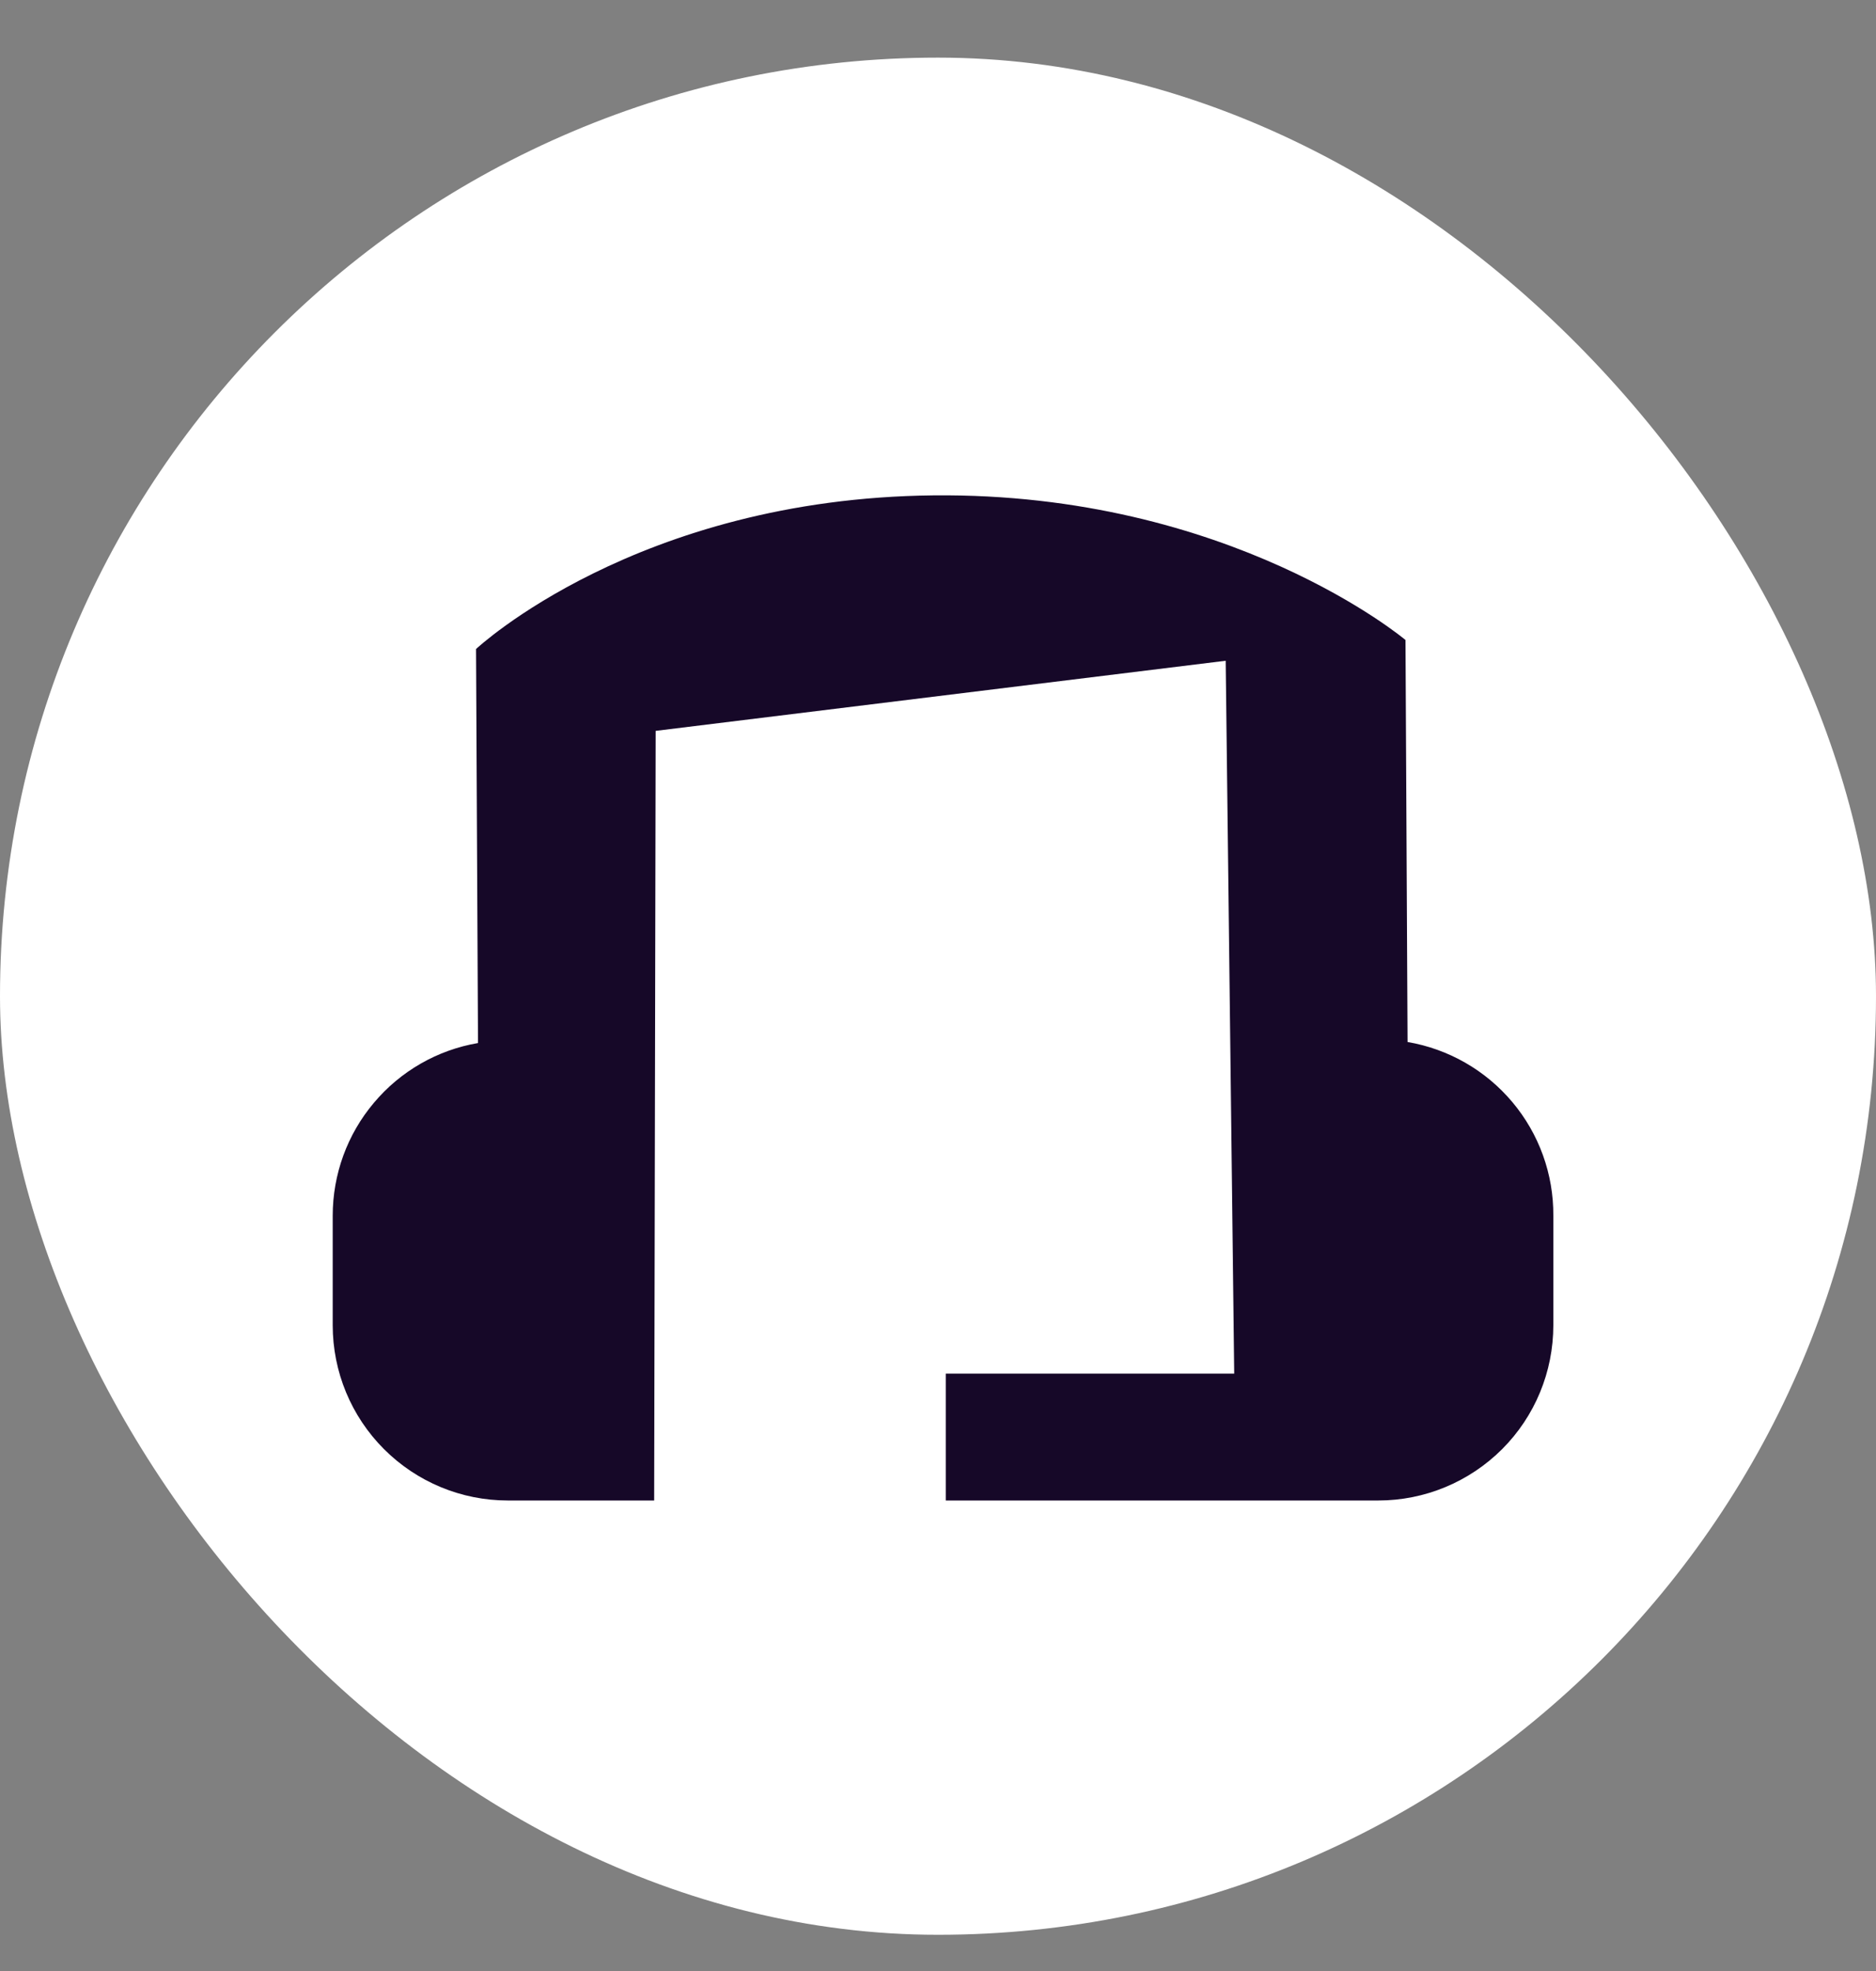 <svg xmlns="http://www.w3.org/2000/svg" fill="none" viewBox="0 0 20 21" height="21" width="20">
<rect x="0" y="0" width="20" height="21" fill="#808080" stroke="none"/>
<rect fill="white" rx="10" height="20" width="20" y="0.614"></rect>
<path fill="#160828" d="M15.006 11.102L14.984 6.819C14.984 6.819 13.118 5.246 9.952 5.278C6.787 5.31 5.075 6.915 5.075 6.915L5.096 11.113C4.662 11.187 4.269 11.413 3.986 11.75C3.702 12.086 3.547 12.512 3.547 12.953V14.12C3.547 14.616 3.744 15.09 4.094 15.44C4.444 15.79 4.918 15.987 5.414 15.987H6.974L6.99 7.787L13.067 7.04L13.158 14.635H10.083V15.987H14.694C15.189 15.987 15.663 15.79 16.014 15.44C16.364 15.09 16.56 14.616 16.56 14.12V12.953C16.563 12.51 16.408 12.081 16.123 11.742C15.838 11.403 15.442 11.176 15.006 11.102Z"></path>
</svg>
